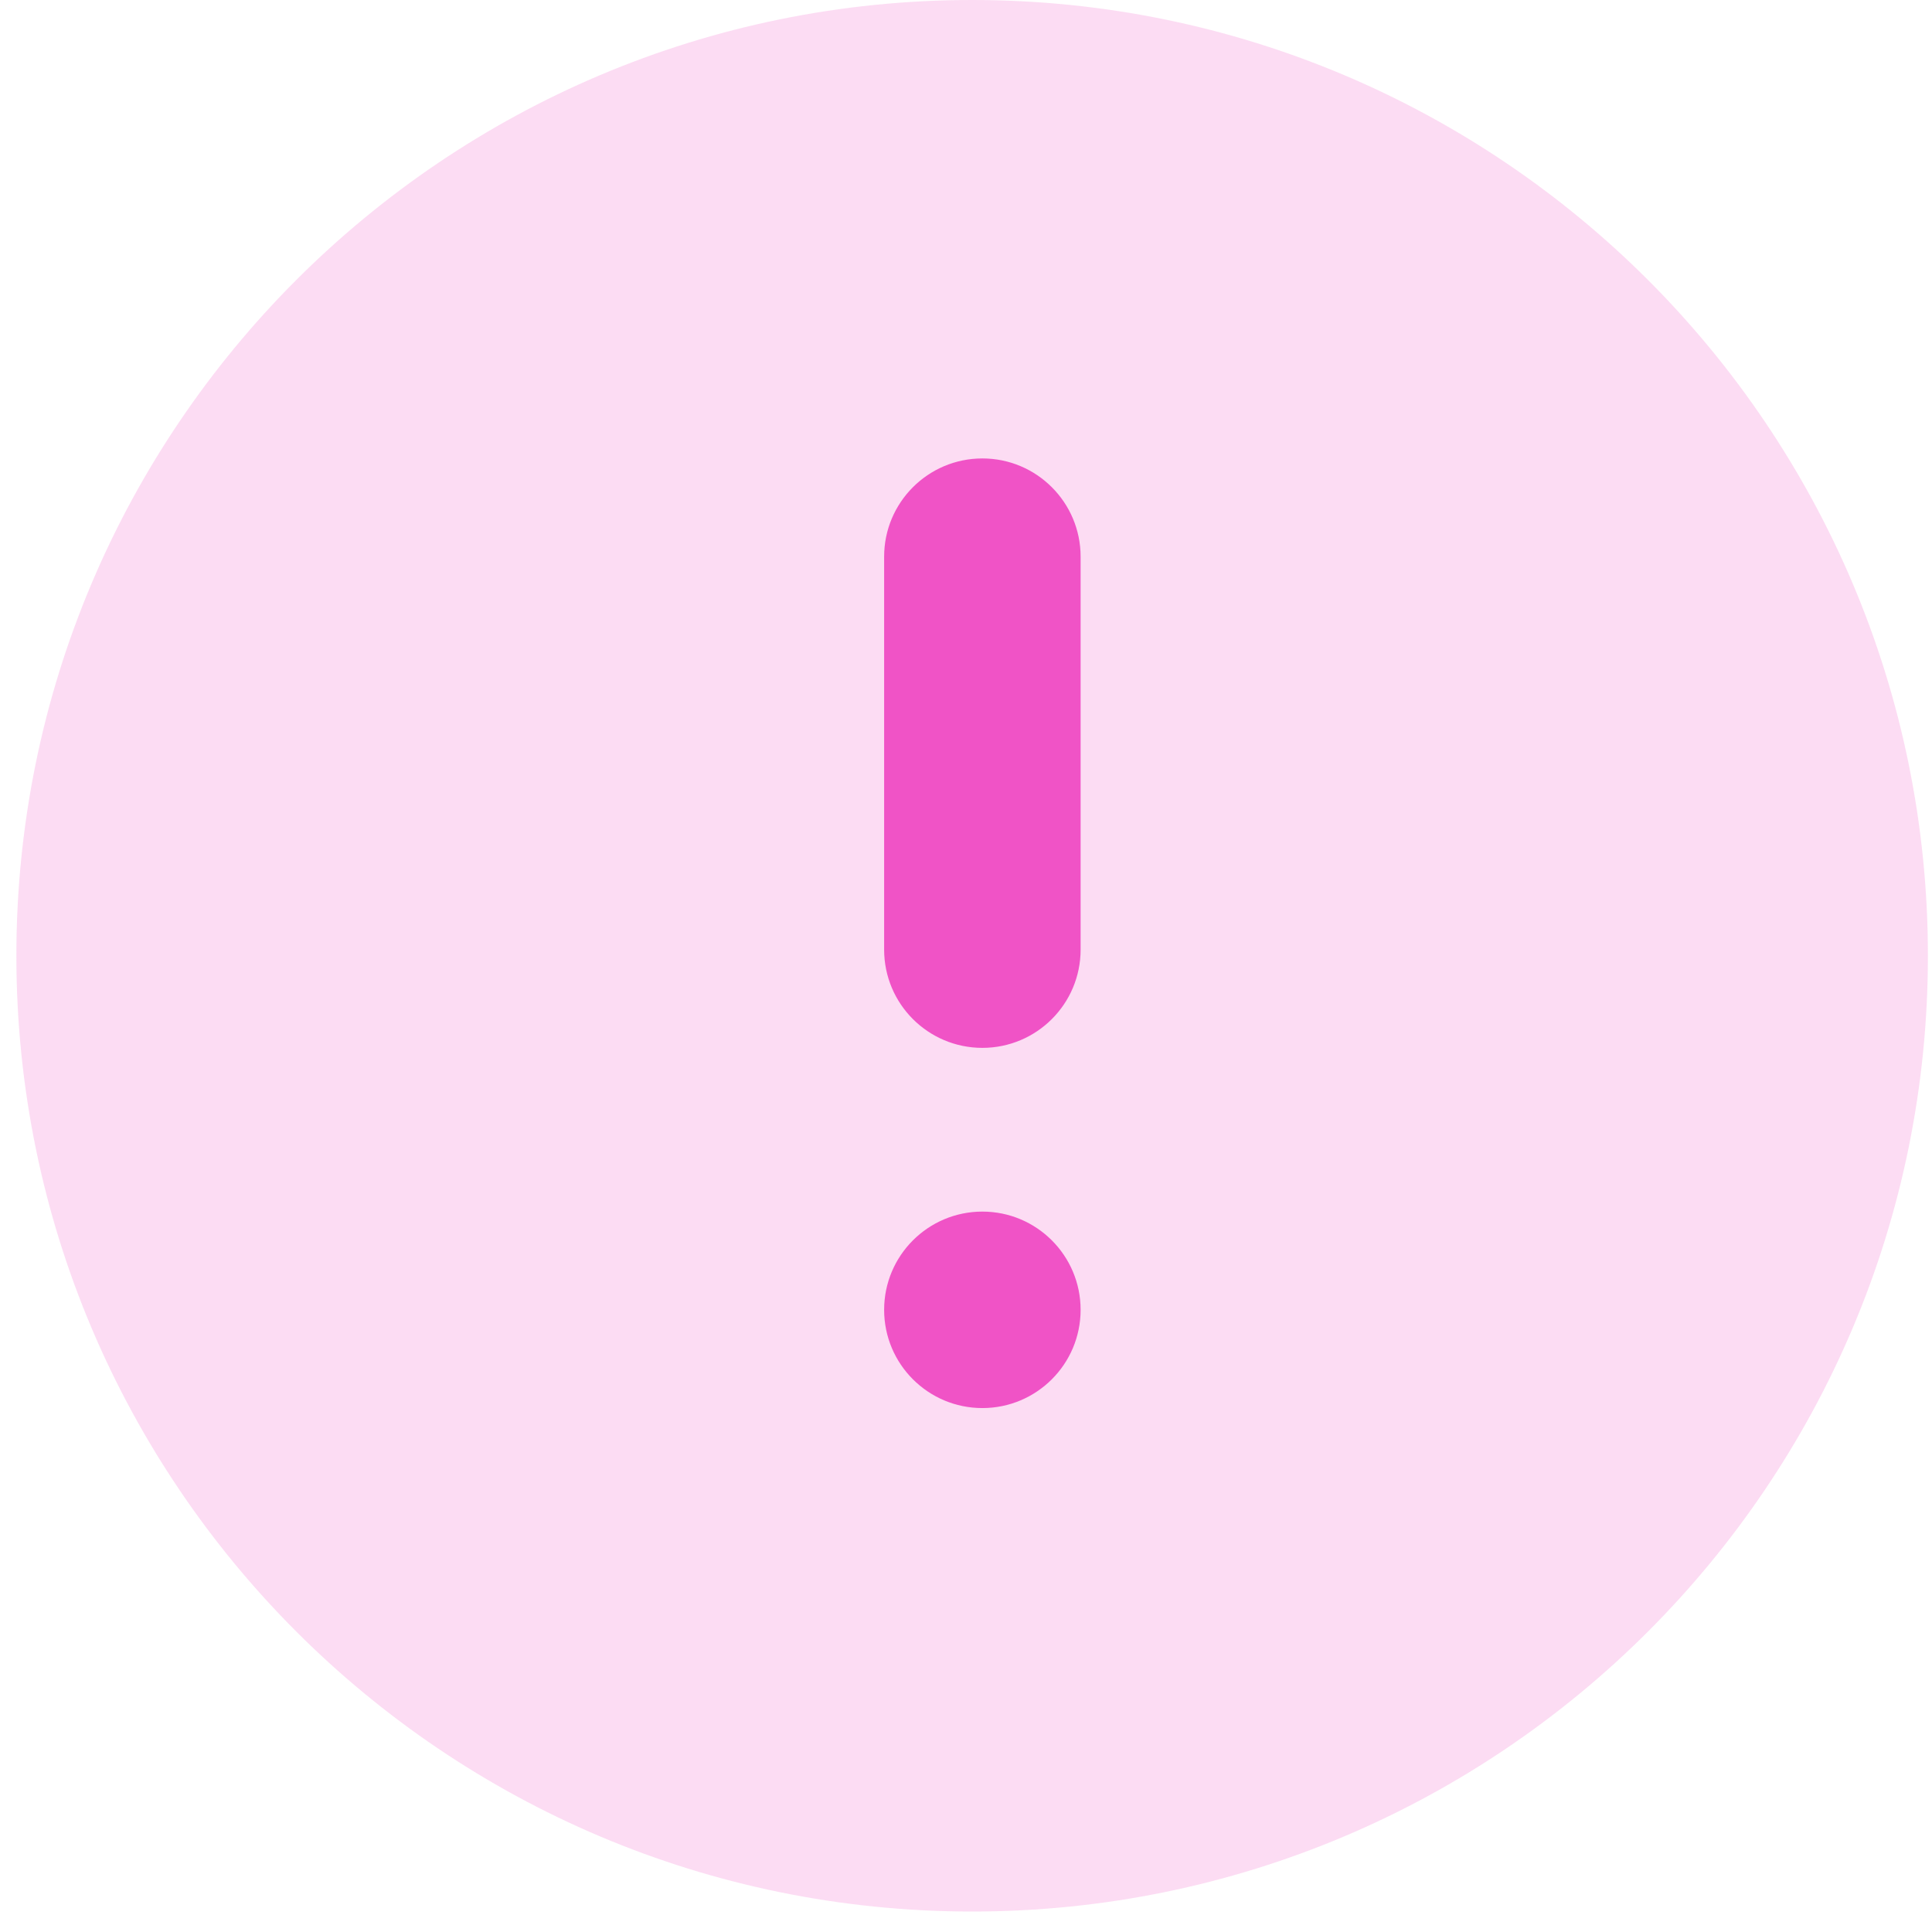 <svg width="59" height="59" viewBox="0 0 59 59" fill="none" xmlns="http://www.w3.org/2000/svg">
<path opacity="0.2" fill-rule="evenodd" clip-rule="evenodd" d="M29.687 58.375C45.807 58.375 58.875 45.307 58.875 29.187C58.875 13.068 45.807 0 29.687 0C13.568 0 0.5 13.068 0.5 29.187C0.5 45.307 13.568 58.375 29.687 58.375Z" fill="#F053C6"/>
<path fill-rule="evenodd" clip-rule="evenodd" d="M30 14C28.343 14 27 15.343 27 17V29C27 30.657 28.343 32 30 32C31.657 32 33 30.657 33 29V17C33 15.343 31.657 14 30 14ZM33 40C33 41.657 31.657 43 30 43C28.343 43 27 41.657 27 40C27 38.343 28.343 37 30 37C31.657 37 33 38.343 33 40Z" fill="#F053C6"/>
</svg>
